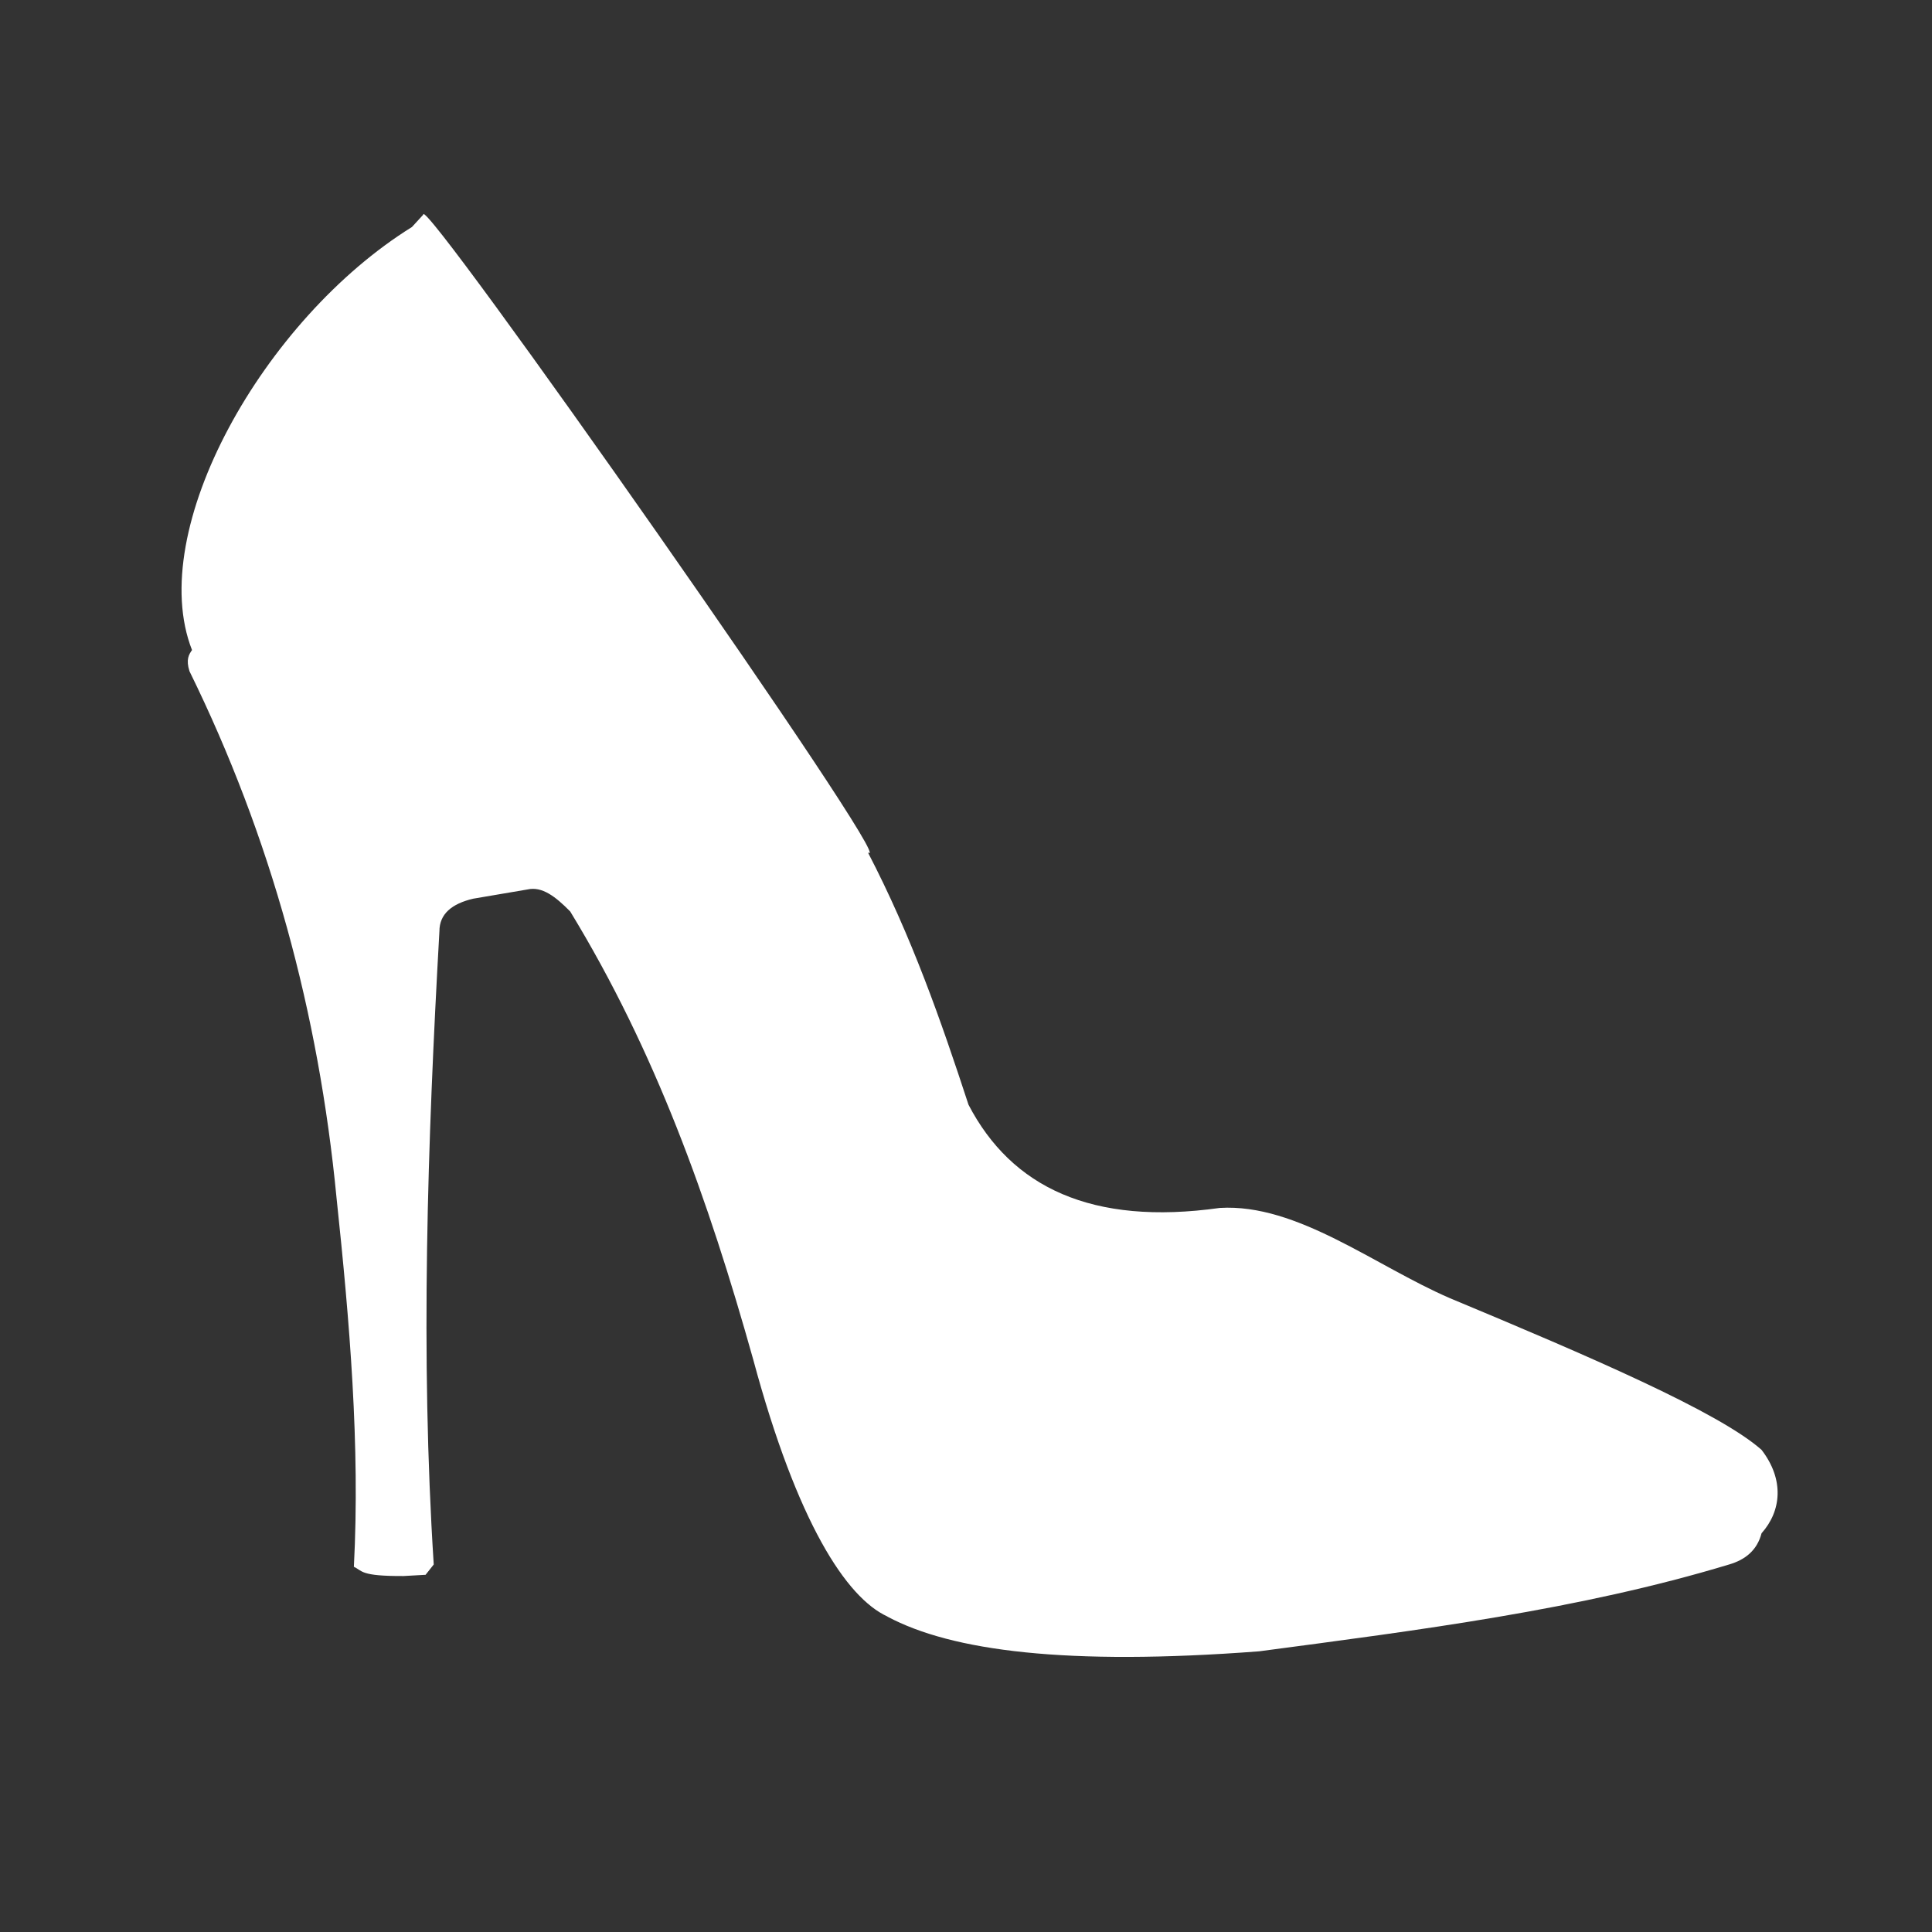<svg xmlns="http://www.w3.org/2000/svg" xmlns:xlink="http://www.w3.org/1999/xlink" width="48" viewBox="0 0 36 36" height="48" preserveAspectRatio="xMidYMid meet"><rect x="0" y="0" width="36" height="36" fill="#333333" stroke="none"/><defs><clipPath id="5925c96723"><path d="M 3 3.504 L 33.363 3.504 L 33.363 31 L 3 31 Z M 3 3.504 " clip-rule="nonzero"></path></clipPath></defs><g clip-path="url(#5925c96723)"><path fill="#ffffff" d="M 16.535 30.121 C 15.77 29.77 14.855 28.375 14.035 25.332 C 13.195 22.336 12.211 19.586 10.625 16.984 C 10.352 16.707 10.102 16.512 9.828 16.574 L 8.816 16.746 C 8.418 16.84 8.188 17.031 8.188 17.352 C 7.965 21.309 7.832 25.254 8.082 29.152 L 7.93 29.344 L 7.52 29.367 C 6.707 29.371 6.758 29.27 6.594 29.195 C 6.711 26.938 6.516 24.629 6.27 22.312 C 5.938 18.875 5.051 15.602 3.531 12.508 C 3.461 12.289 3.52 12.195 3.578 12.113 C 2.699 9.875 4.914 5.945 7.676 4.23 C 7.781 4.117 7.836 4.055 7.887 4 C 7.832 3.539 16.832 16.355 16.172 15.883 C 16.988 17.453 17.535 19.02 18.047 20.586 C 18.848 22.121 20.34 22.844 22.73 22.508 C 24.172 22.422 25.617 23.586 27.02 24.191 C 29.598 25.266 32.027 26.309 32.824 27.016 C 33.254 27.574 33.191 28.16 32.824 28.57 C 32.742 28.883 32.527 29.062 32.219 29.152 C 29.43 29.996 26.441 30.375 23.461 30.77 C 19.875 31.043 17.734 30.762 16.539 30.125 Z M 16.535 30.121 " fill-opacity="1" fill-rule="evenodd"></path></g></svg>